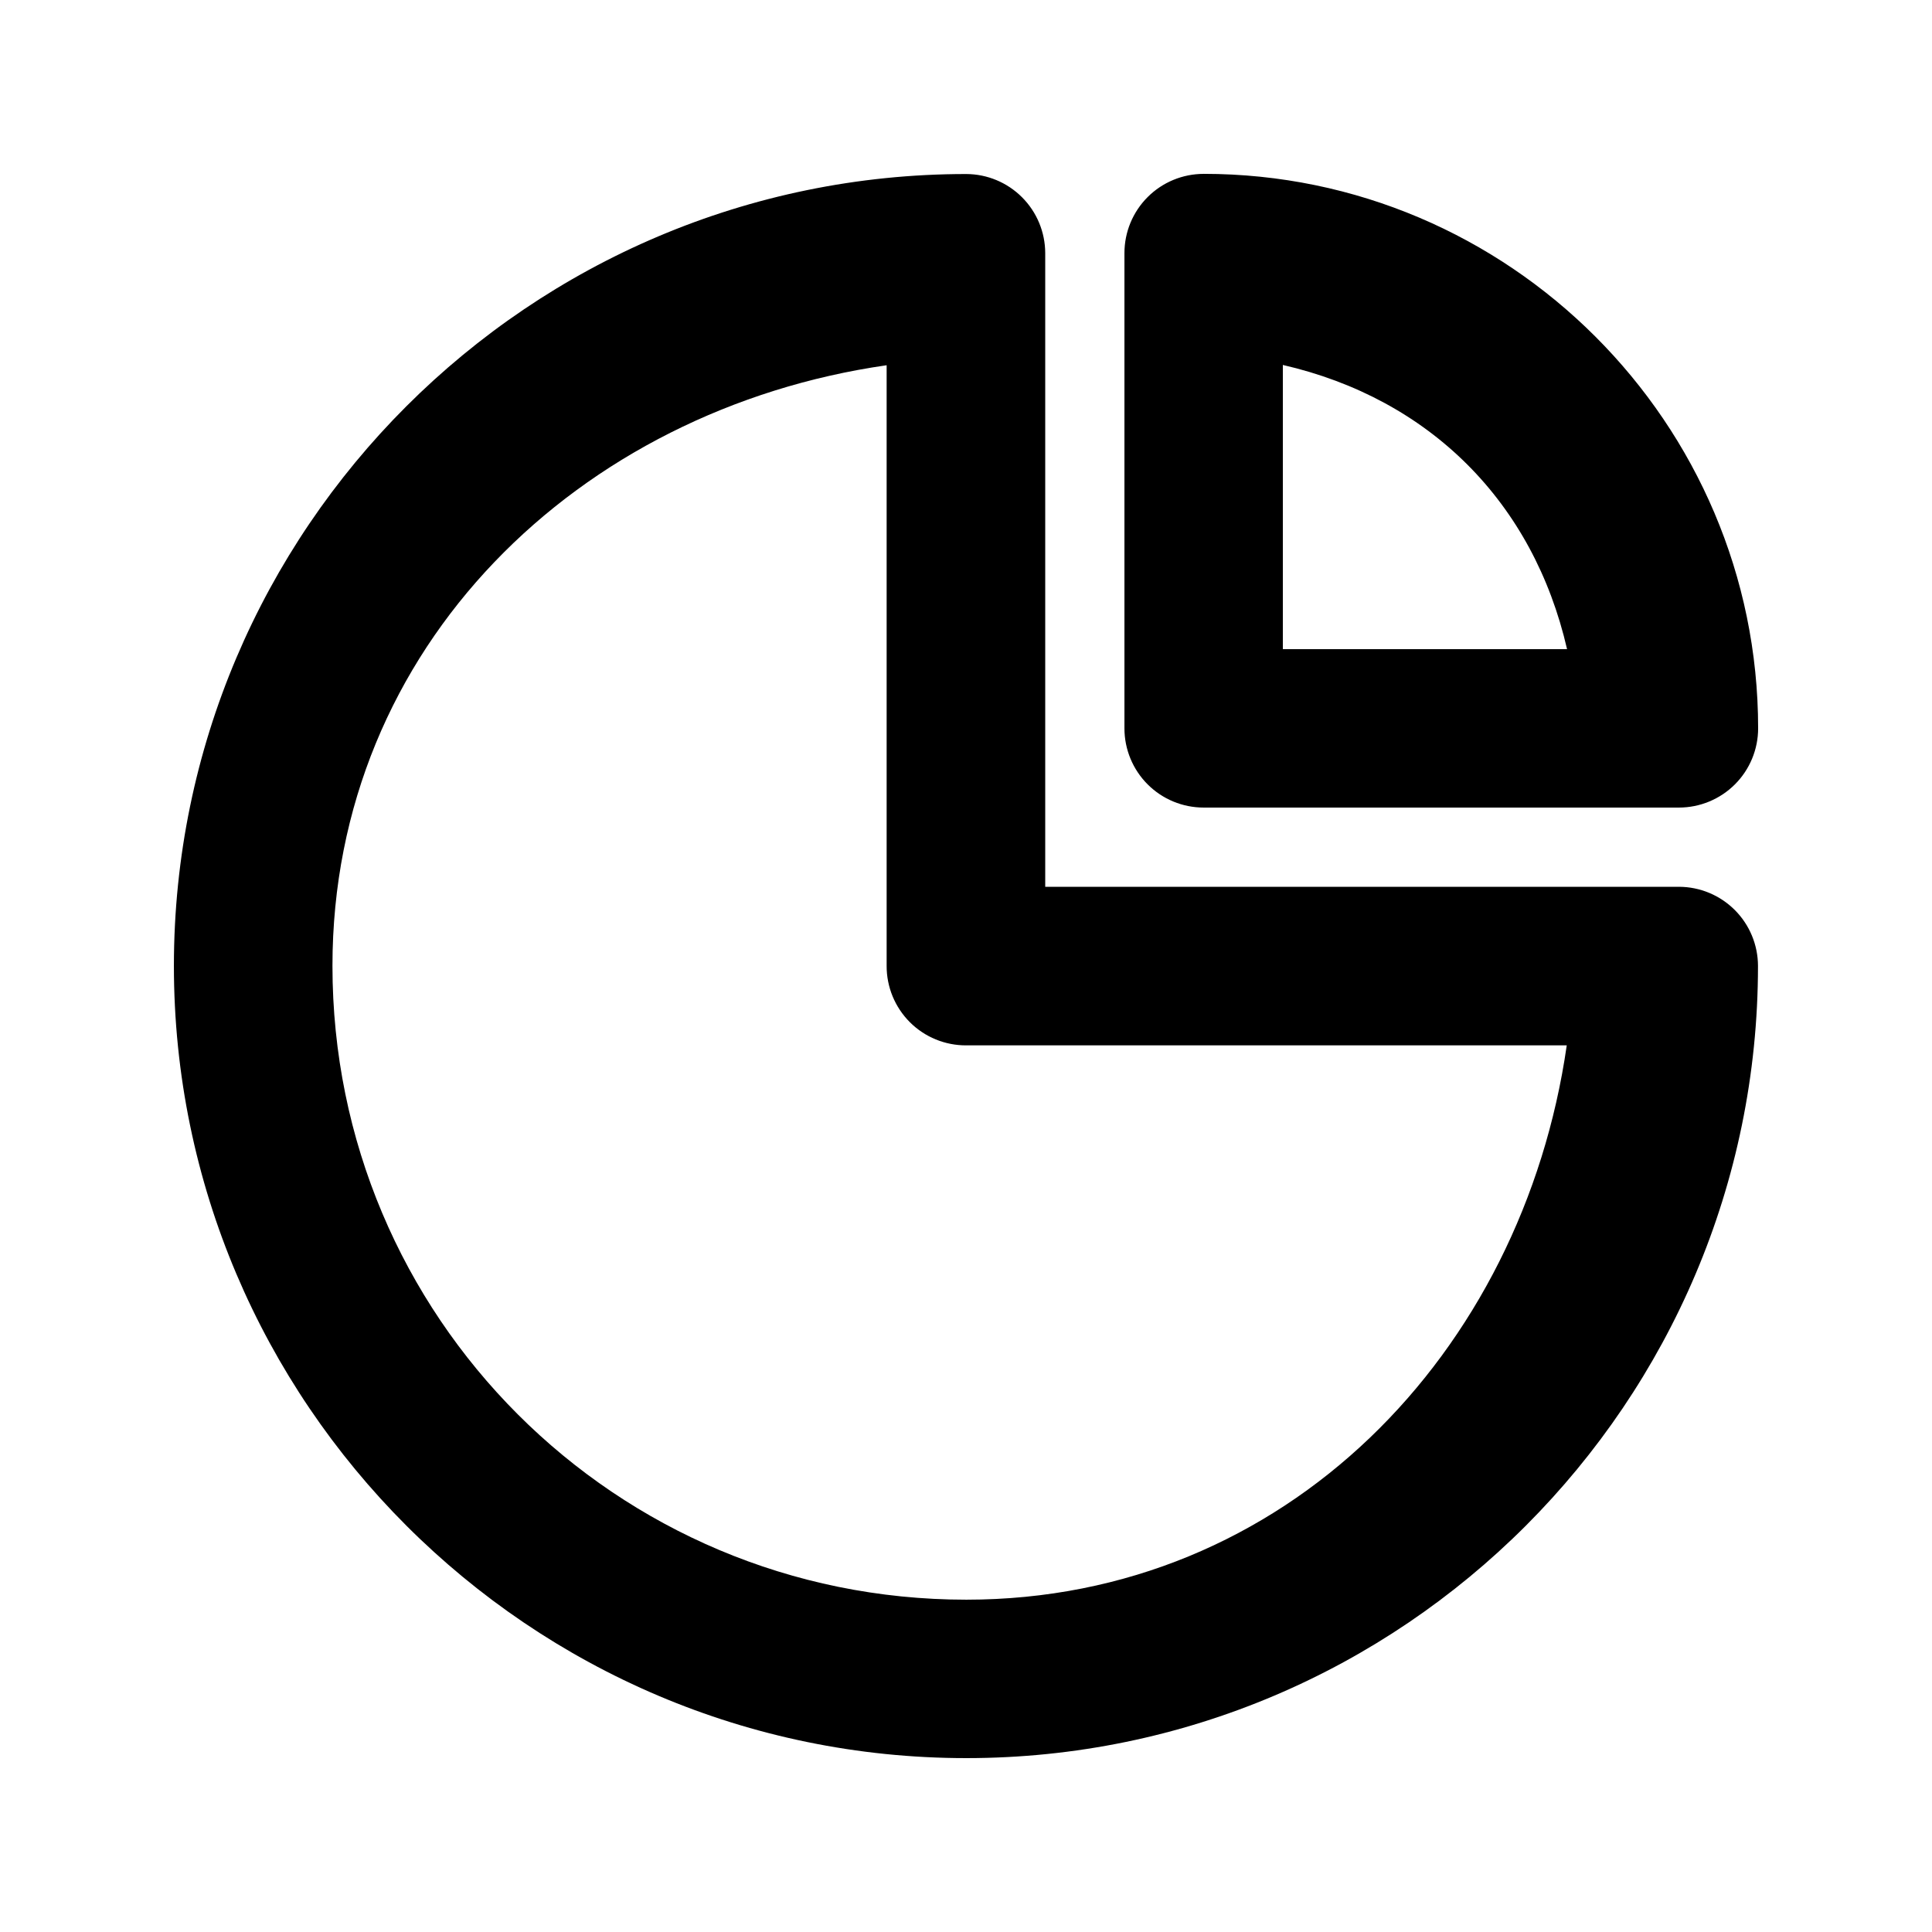 <?xml version="1.0" encoding="UTF-8"?>
<!-- Uploaded to: ICON Repo, www.svgrepo.com, Generator: ICON Repo Mixer Tools -->
<svg fill="#000000" width="800px" height="800px" version="1.1" viewBox="144 144 512 512" xmlns="http://www.w3.org/2000/svg">
 <path d="m462.98 190.08c-5.57 0-10.91 2.211-14.844 6.148-3.938 3.938-6.148 9.277-6.148 14.844v125.95c0 5.566 2.211 10.906 6.148 14.844 3.934 3.934 9.273 6.148 14.844 6.148h125.95c5.57 0 10.906-2.215 14.844-6.148 3.938-3.938 6.148-9.277 6.148-14.844 0-80.914-66.031-146.95-146.94-146.95zm-62.895 0.039c-115.69 0-210 94.152-210 209.84s94.316 209.96 210 209.96 209.8-94.273 209.8-209.96c-0.012-5.547-2.219-10.863-6.137-14.789-3.918-3.922-9.227-6.141-14.773-6.16h-167.98v-167.98c-0.023-5.539-2.234-10.844-6.152-14.758-3.914-3.918-9.219-6.129-14.758-6.152zm83.883 50.598c38.953 8.965 66.352 36.363 75.32 75.316h-75.32zm-105 0.082v159.16c-0.02 5.602 2.199 10.98 6.164 14.941 3.965 3.957 9.348 6.164 14.953 6.133h159.12c-11.703 81.43-74.371 146.9-159.12 146.9-93 0-167.98-74.977-167.98-167.98 0-84.754 65.438-147.46 146.86-159.16z"/>
</svg>